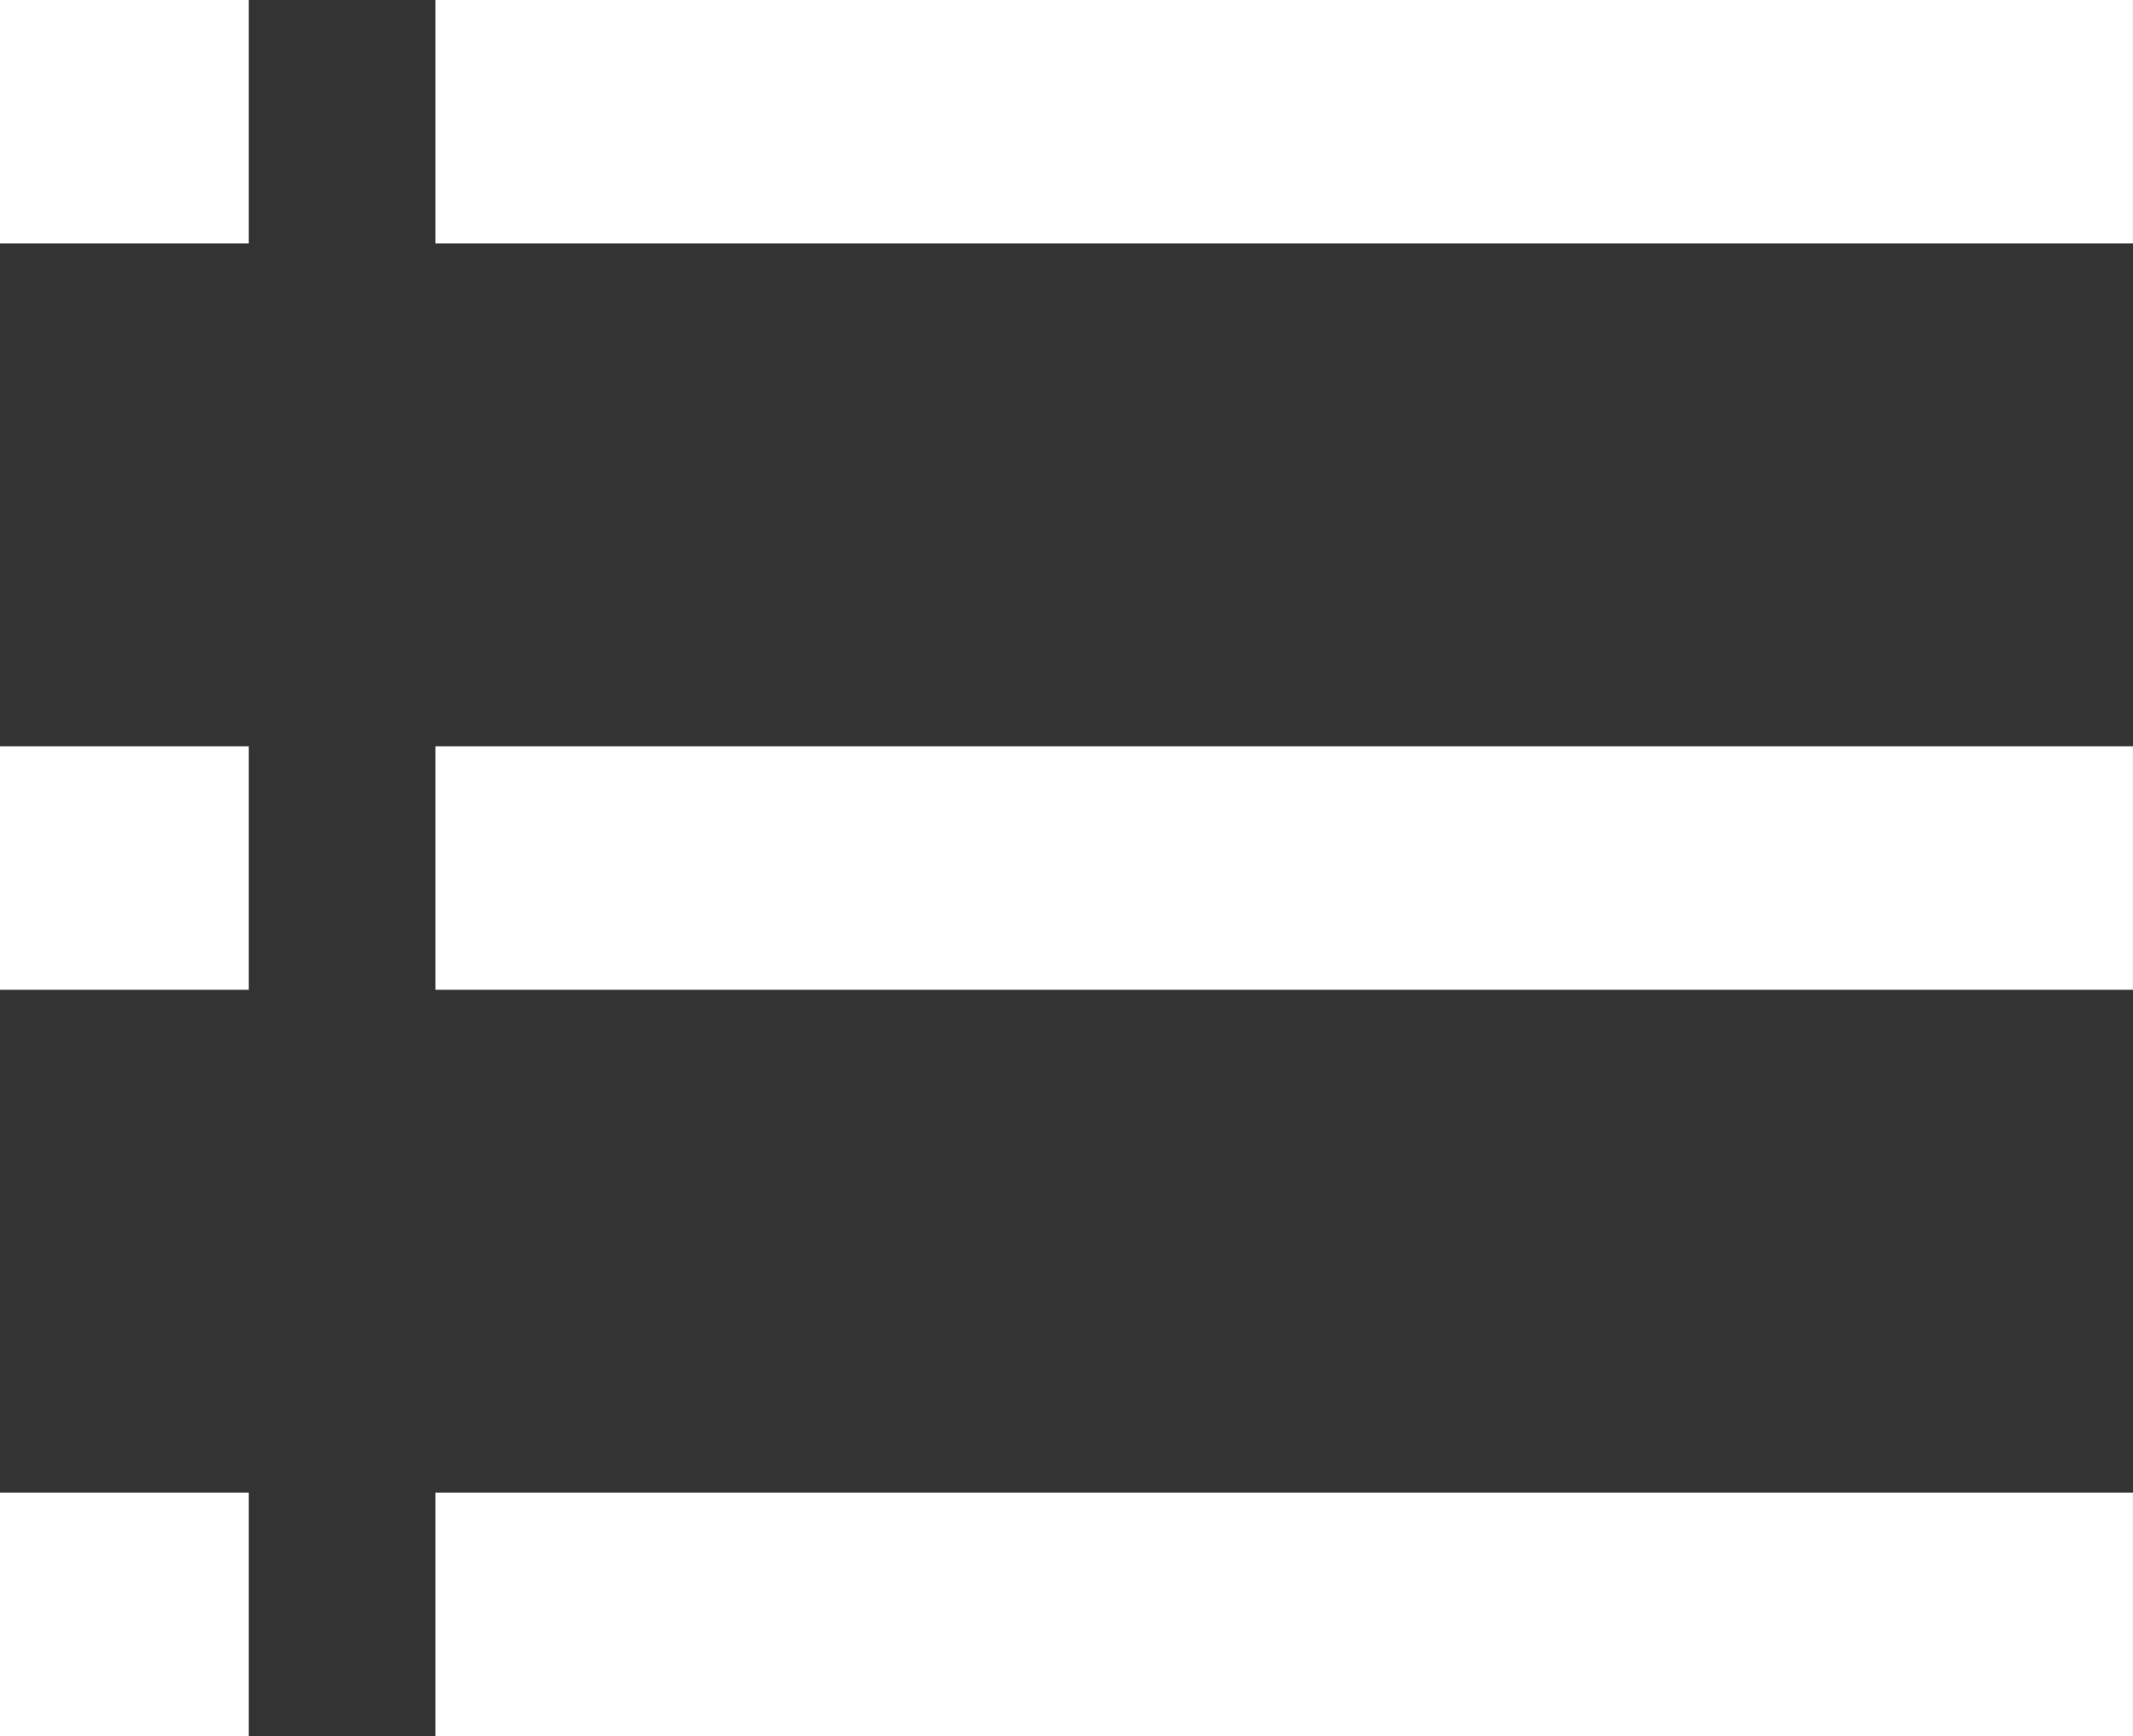 <svg xmlns="http://www.w3.org/2000/svg" width="43.802" height="35.656" viewBox="0 0 43.802 35.656">
  <rect x="0" y="0" width="43.802" height="35.656" fill="#333333" stroke="none"/>
  <g id="グループ_369" data-name="グループ 369" transform="translate(-407.206 -2468.5)">
    <g id="グループ_131" data-name="グループ 131" transform="translate(407.206 2471)">
      <path id="パス_90" data-name="パス 90" d="M-8411.389,859.082h-34.858v-5h34.858Z" transform="translate(8455.19 -856.582)" fill="#fff"/>
      <path id="パス_91" data-name="パス 91" d="M-8441.141,859.082h-5.109v-5h5.109Z" transform="translate(8446.25 -856.582)" fill="#fff"/>
    </g>
    <g id="グループ_132" data-name="グループ 132" transform="translate(407.206 2486.328)">
      <path id="パス_90-2" data-name="パス 90" d="M-8411.389,859.082h-34.858v-5h34.858Z" transform="translate(8455.19 -856.582)" fill="#fff"/>
      <path id="パス_91-2" data-name="パス 91" d="M-8441.141,859.082h-5.109v-5h5.109Z" transform="translate(8446.25 -856.582)" fill="#fff"/>
    </g>
    <g id="グループ_133" data-name="グループ 133" transform="translate(407.206 2501.656)">
      <path id="パス_90-3" data-name="パス 90" d="M-8411.389,859.082h-34.858v-5h34.858Z" transform="translate(8455.19 -856.582)" fill="#fff"/>
      <path id="パス_91-3" data-name="パス 91" d="M-8441.141,859.082h-5.109v-5h5.109Z" transform="translate(8446.25 -856.582)" fill="#fff"/>
    </g>
  </g>
</svg>
